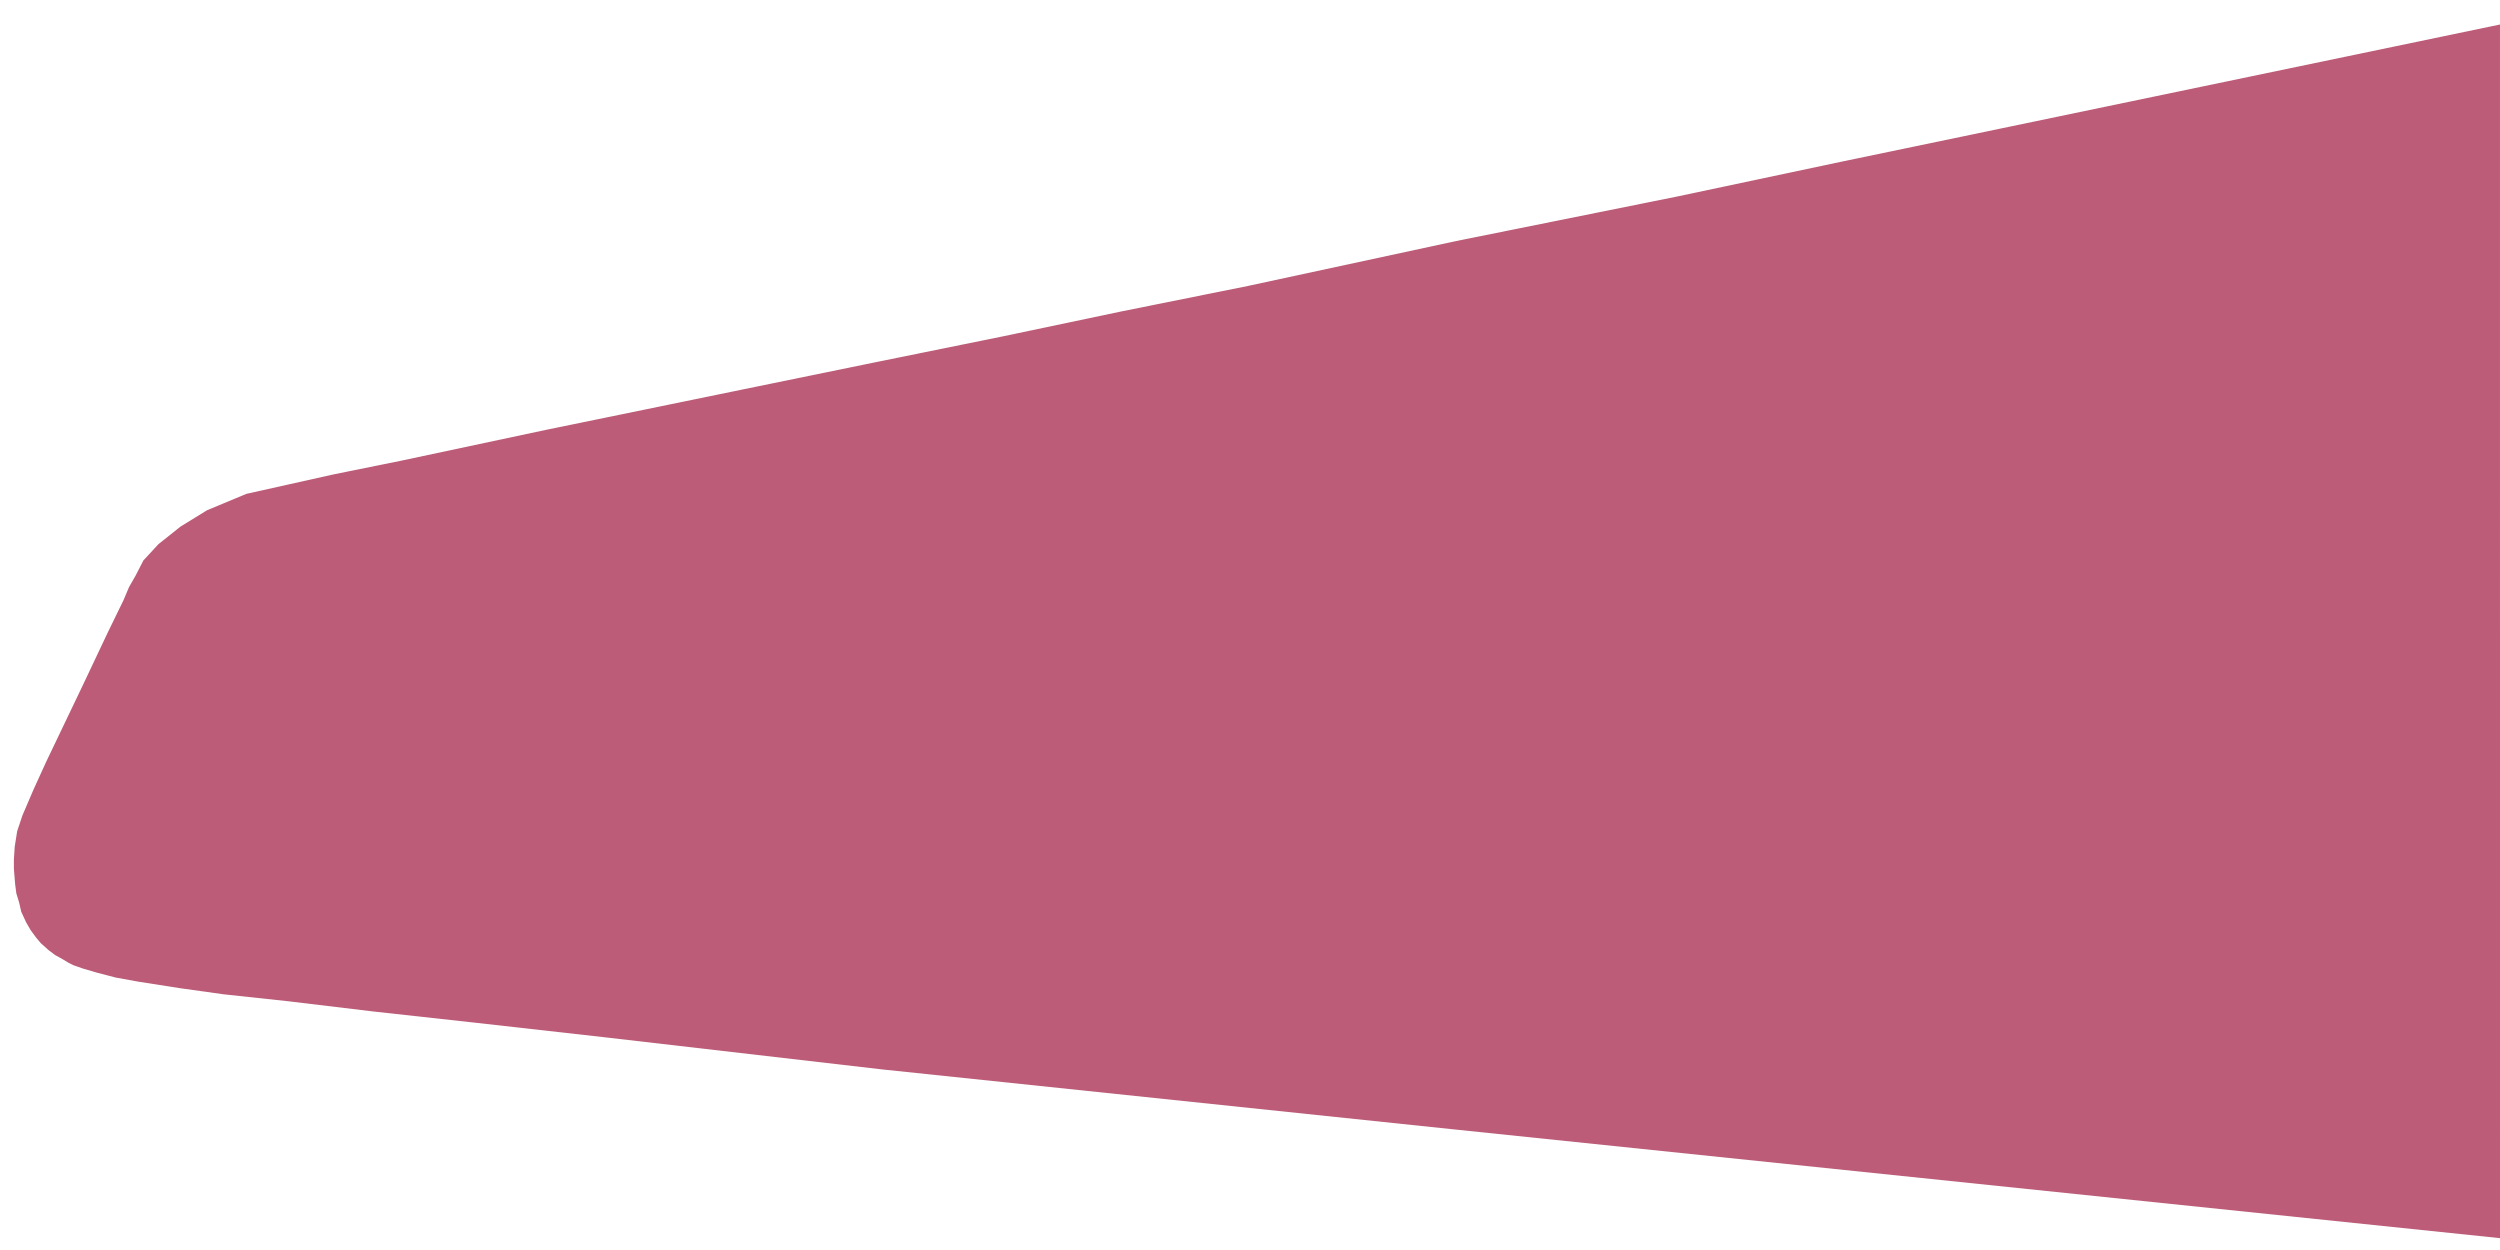 <svg version="1.2" xmlns="http://www.w3.org/2000/svg" viewBox="0 0 612 306" width="612" height="306">
	<title>moving-bg2-svg</title>
	<defs>
		<linearGradient id="g1" x2="1" gradientUnits="userSpaceOnUse" gradientTransform="matrix(-608.6,0,0,297.1,612,154.55)">
			<stop offset="0" stop-color="#bc5c78"/>
			<stop offset="1" stop-color="#bc5c78"/>
		</linearGradient>
	</defs>
	<style>
		.s0 { fill: url(#g1) } 
	</style>
	<g id="Layer_2">
		<path class="s0" d="m612 303.1l-256.8-26.7-139.2-14.6-68.2-7.9-31.1-3.5-25.4-2.8-20.8-2.5-15.8-1.7-10.7-1.5-10.2-1.6-5.5-1-4.6-1.2-3.4-1-2.3-0.8-1.2-0.6-1.5-0.9-1.8-1-1.6-1.2-1.9-1.7-1.1-1.3-1.4-1.9-1.1-1.9-1.2-2.6-0.5-2.2-0.7-2.3-0.3-2.3-0.3-3.8v-2.1l0.2-3.2 0.6-3.8 1.3-3.9 2.7-6.3 3.1-6.8 8.9-18.6 6.2-13.1 3.8-7.8 1.4-3.3 1.6-2.8 1.9-3.7 3.7-4 5.4-4.3 6.5-4 9.6-4 10.3-2.3 11.2-2.5 16.3-3.3 35.7-7.6 48.2-9.9 32.2-6.6 31.5-6.4 29-6.1 30.8-6.2 51-11 54.1-10.9 40.1-8.5 38.9-8.1 122.4-25.5z"/>
	</g>
</svg>